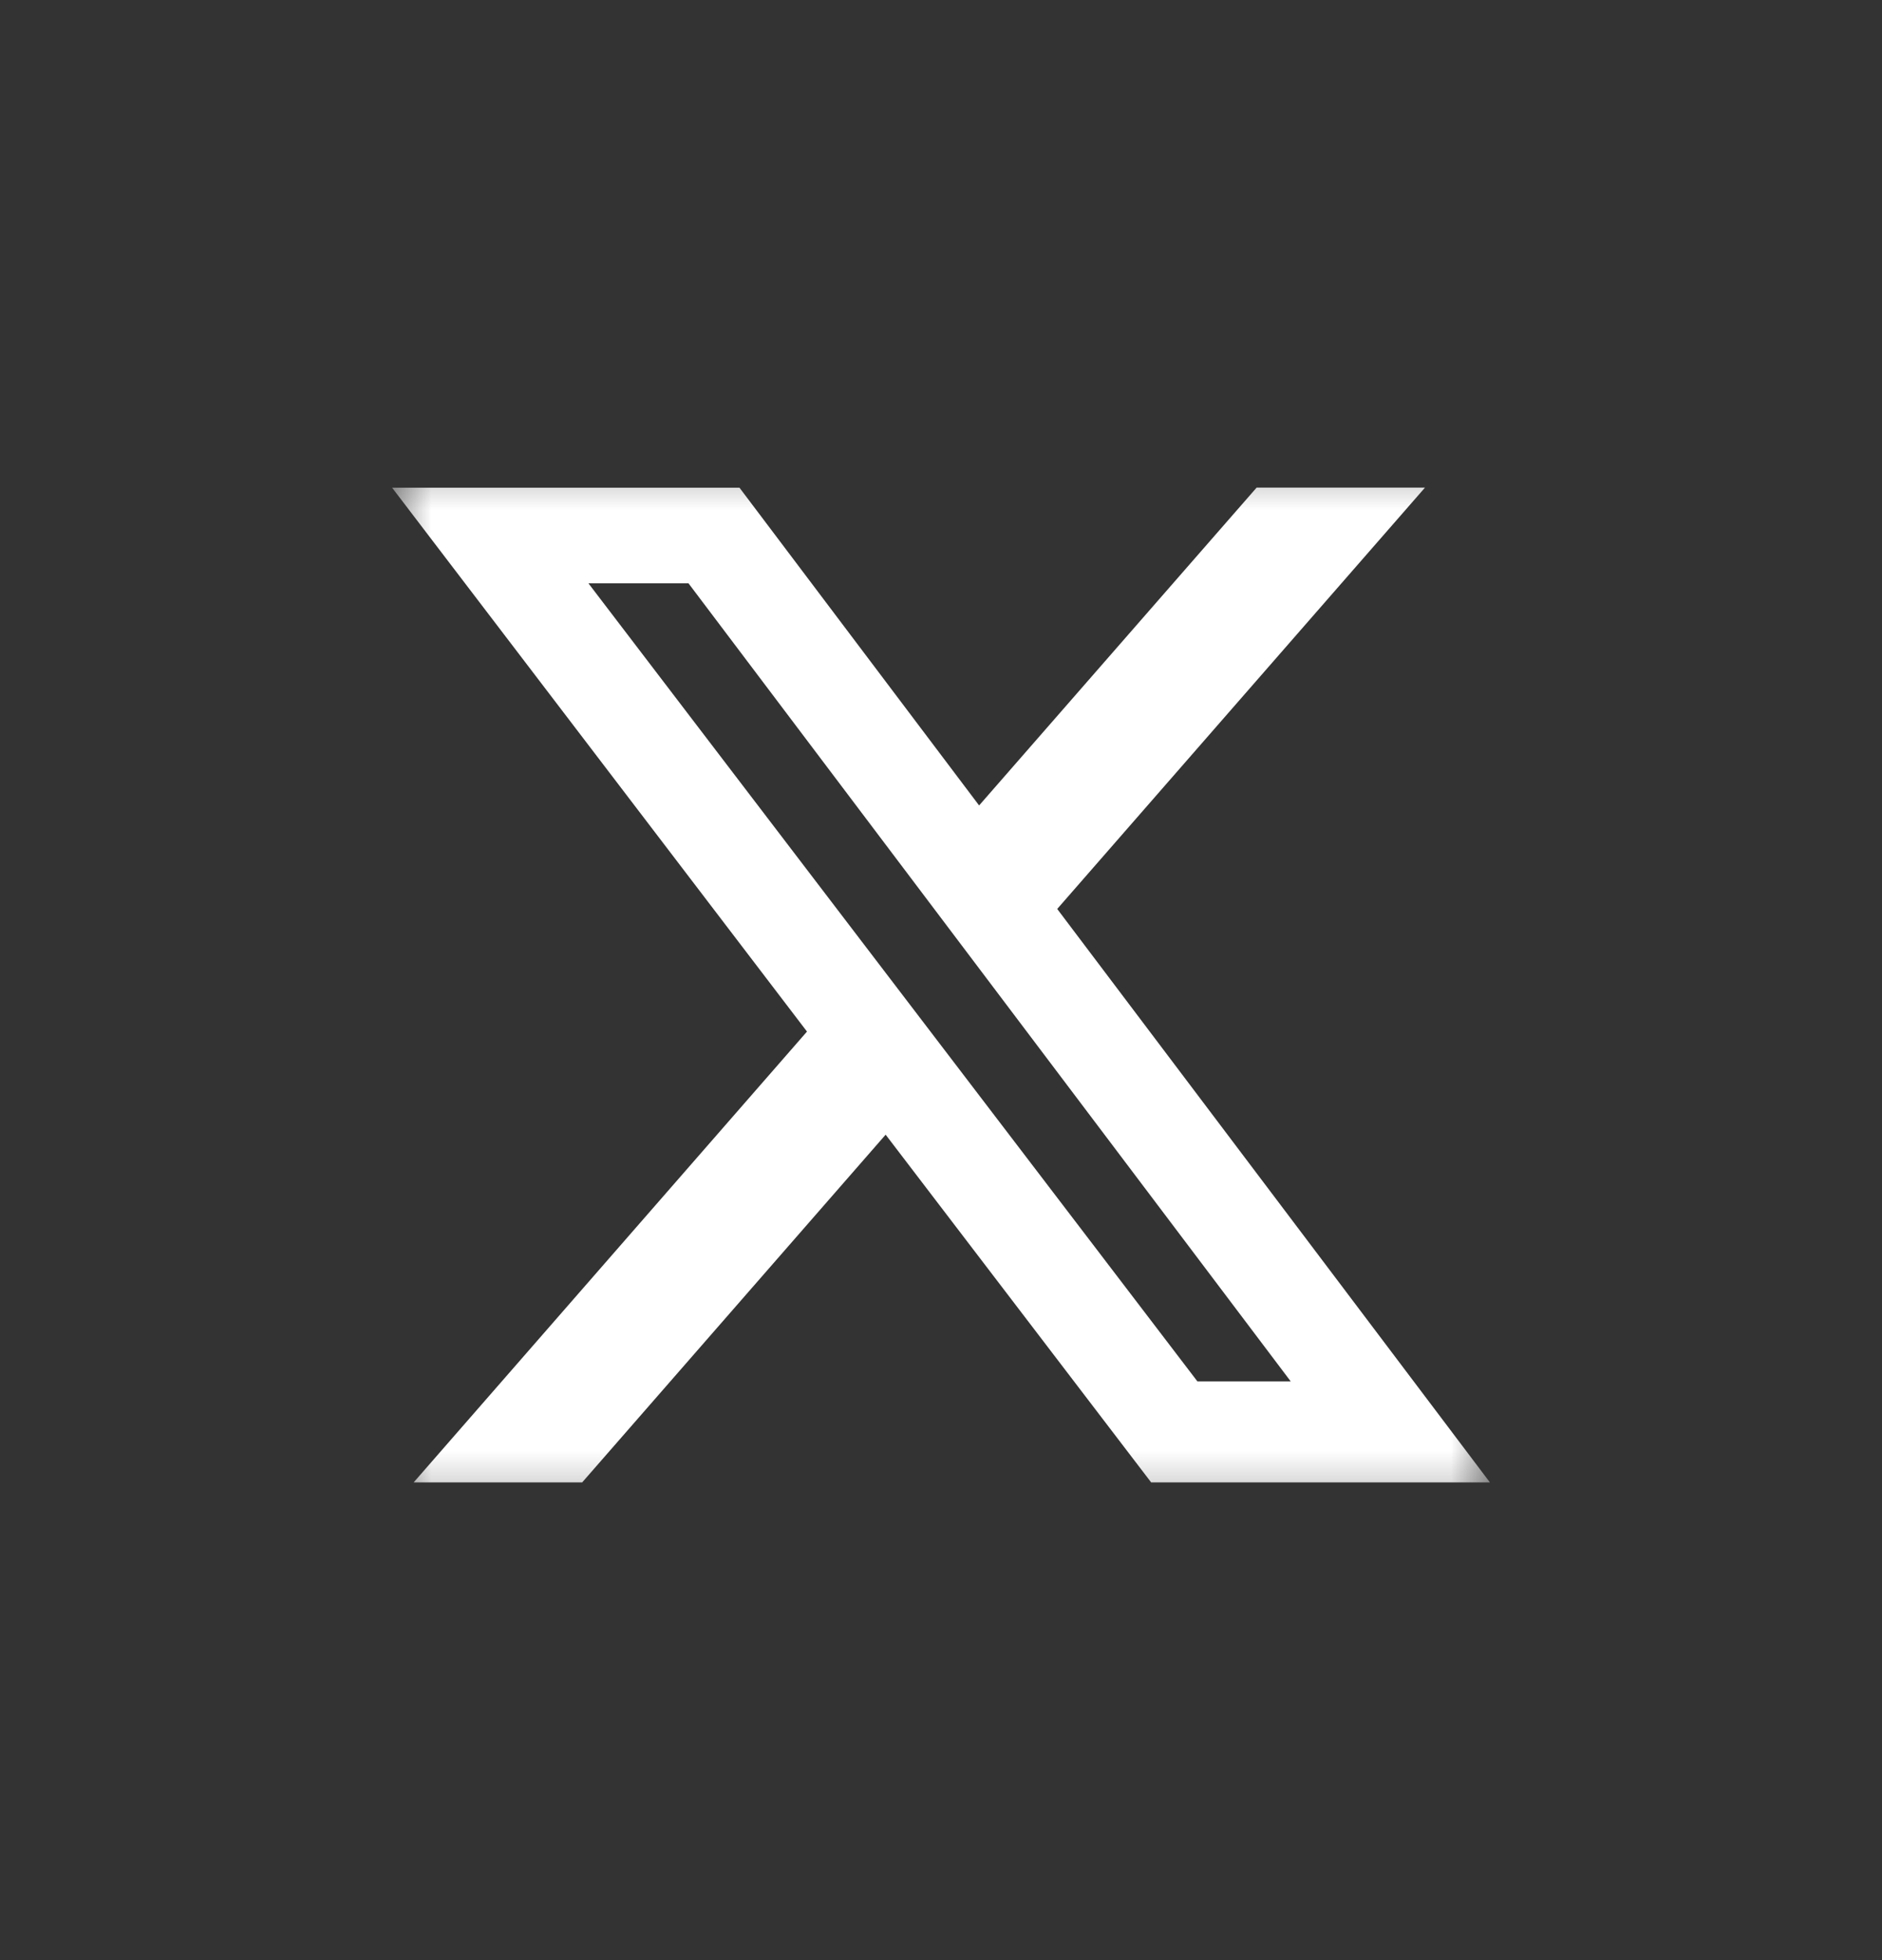 <svg width="24" height="25" viewBox="0 0 24 25" fill="none" xmlns="http://www.w3.org/2000/svg">
<rect x="0" y="0" width="24" height="25" fill="#333333" stroke="none"/>
<g clip-path="url(#clip0_3001_777)">
<mask id="mask0_3001_777" style="mask-type:luminance" maskUnits="userSpaceOnUse" x="5" y="5" width="14" height="15">
<path d="M5 5.562H19V19.562H5V5.562Z" fill="white"/>
</mask>
<g mask="url(#mask0_3001_777)">
<path d="M16.025 6.219H18.172L13.482 11.593L19 18.907H14.68L11.294 14.472L7.424 18.907H5.275L10.291 13.157L5 6.22H9.43L12.486 10.273L16.025 6.219ZM15.27 17.619H16.46L8.78 7.44H7.504L15.27 17.619Z" fill="white"/>
</g>
</g>
<defs>
<clipPath id="clip0_3001_777">
<rect width="14" height="14" fill="white" transform="translate(5 5.562)"/>
</clipPath>
</defs>
</svg>
